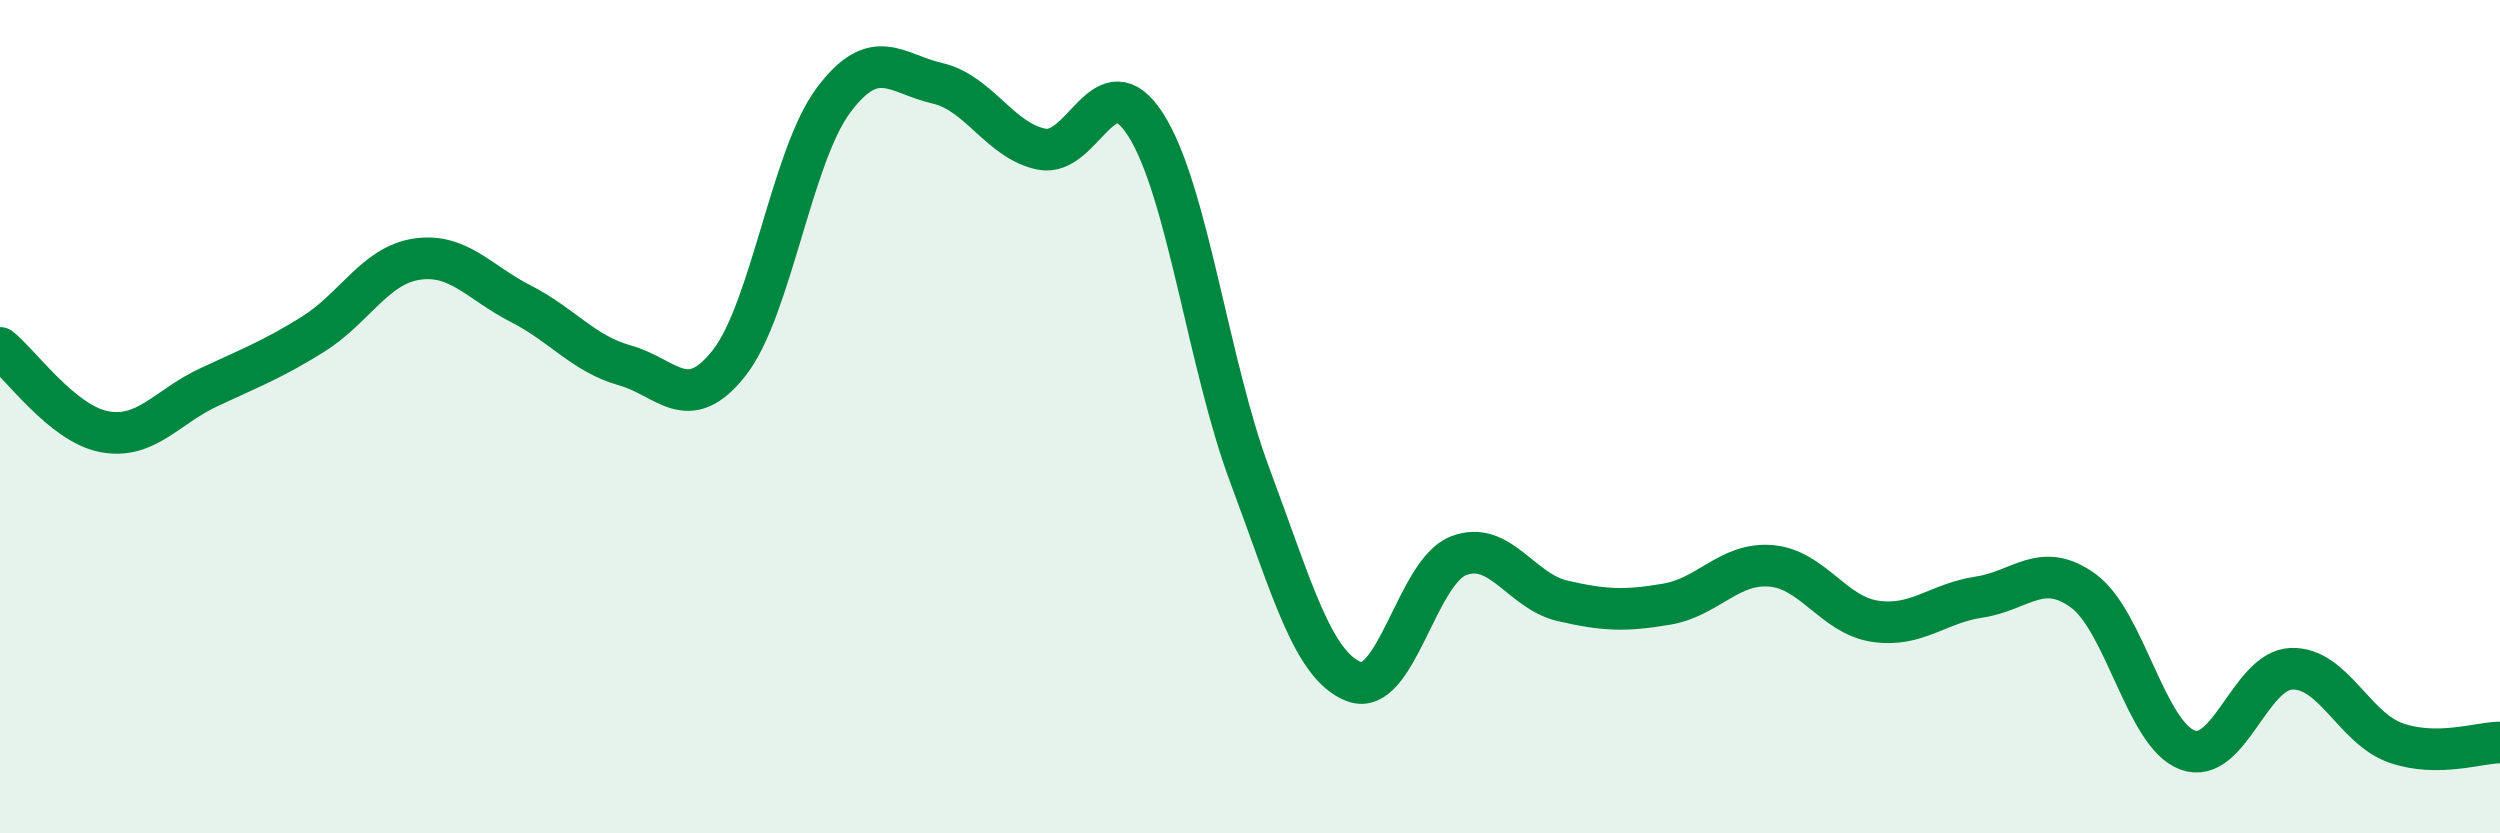 
    <svg width="60" height="20" viewBox="0 0 60 20" xmlns="http://www.w3.org/2000/svg">
      <path
        d="M 0,8.35 C 0.5,8.75 1.5,10.17 2.5,10.36 C 3.5,10.55 4,9.77 5,9.3 C 6,8.83 6.5,8.65 7.5,8.03 C 8.5,7.41 9,6.37 10,6.22 C 11,6.07 11.5,6.78 12.5,7.29 C 13.5,7.8 14,8.49 15,8.77 C 16,9.05 16.5,9.98 17.5,8.71 C 18.5,7.44 19,3.75 20,2.41 C 21,1.07 21.5,1.77 22.5,2 C 23.5,2.23 24,3.38 25,3.58 C 26,3.78 26.5,1.43 27.5,3 C 28.5,4.57 29,8.75 30,11.42 C 31,14.09 31.5,15.98 32.5,16.36 C 33.5,16.74 34,13.73 35,13.34 C 36,12.95 36.5,14.19 37.5,14.42 C 38.5,14.65 39,14.67 40,14.5 C 41,14.33 41.5,13.5 42.5,13.58 C 43.5,13.66 44,14.76 45,14.91 C 46,15.06 46.5,14.48 47.5,14.33 C 48.5,14.18 49,13.45 50,14.18 C 51,14.91 51.5,17.63 52.5,18 C 53.5,18.37 54,16.08 55,16.05 C 56,16.02 56.5,17.48 57.5,17.83 C 58.5,18.18 59.5,17.82 60,17.82L60 20L0 20Z"
        fill="#008740"
        opacity="0.1"
        stroke-linecap="round"
        stroke-linejoin="round"
      />
      <path
        d="M 0,8.35 C 0.5,8.75 1.5,10.17 2.5,10.36 C 3.5,10.55 4,9.77 5,9.3 C 6,8.83 6.5,8.65 7.5,8.03 C 8.5,7.41 9,6.37 10,6.22 C 11,6.07 11.5,6.78 12.5,7.29 C 13.5,7.8 14,8.49 15,8.77 C 16,9.05 16.5,9.98 17.5,8.71 C 18.5,7.44 19,3.75 20,2.41 C 21,1.07 21.5,1.77 22.5,2 C 23.5,2.23 24,3.38 25,3.58 C 26,3.78 26.5,1.43 27.5,3 C 28.5,4.57 29,8.75 30,11.42 C 31,14.09 31.5,15.98 32.5,16.36 C 33.5,16.74 34,13.73 35,13.34 C 36,12.95 36.5,14.19 37.5,14.42 C 38.5,14.65 39,14.67 40,14.5 C 41,14.33 41.5,13.5 42.5,13.58 C 43.5,13.66 44,14.76 45,14.91 C 46,15.06 46.5,14.48 47.5,14.33 C 48.5,14.18 49,13.45 50,14.18 C 51,14.91 51.5,17.63 52.5,18 C 53.5,18.37 54,16.08 55,16.05 C 56,16.02 56.5,17.48 57.5,17.83 C 58.5,18.18 59.5,17.82 60,17.82"
        stroke="#008740"
        stroke-width="1"
        fill="none"
        stroke-linecap="round"
        stroke-linejoin="round"
      />
    </svg>
  